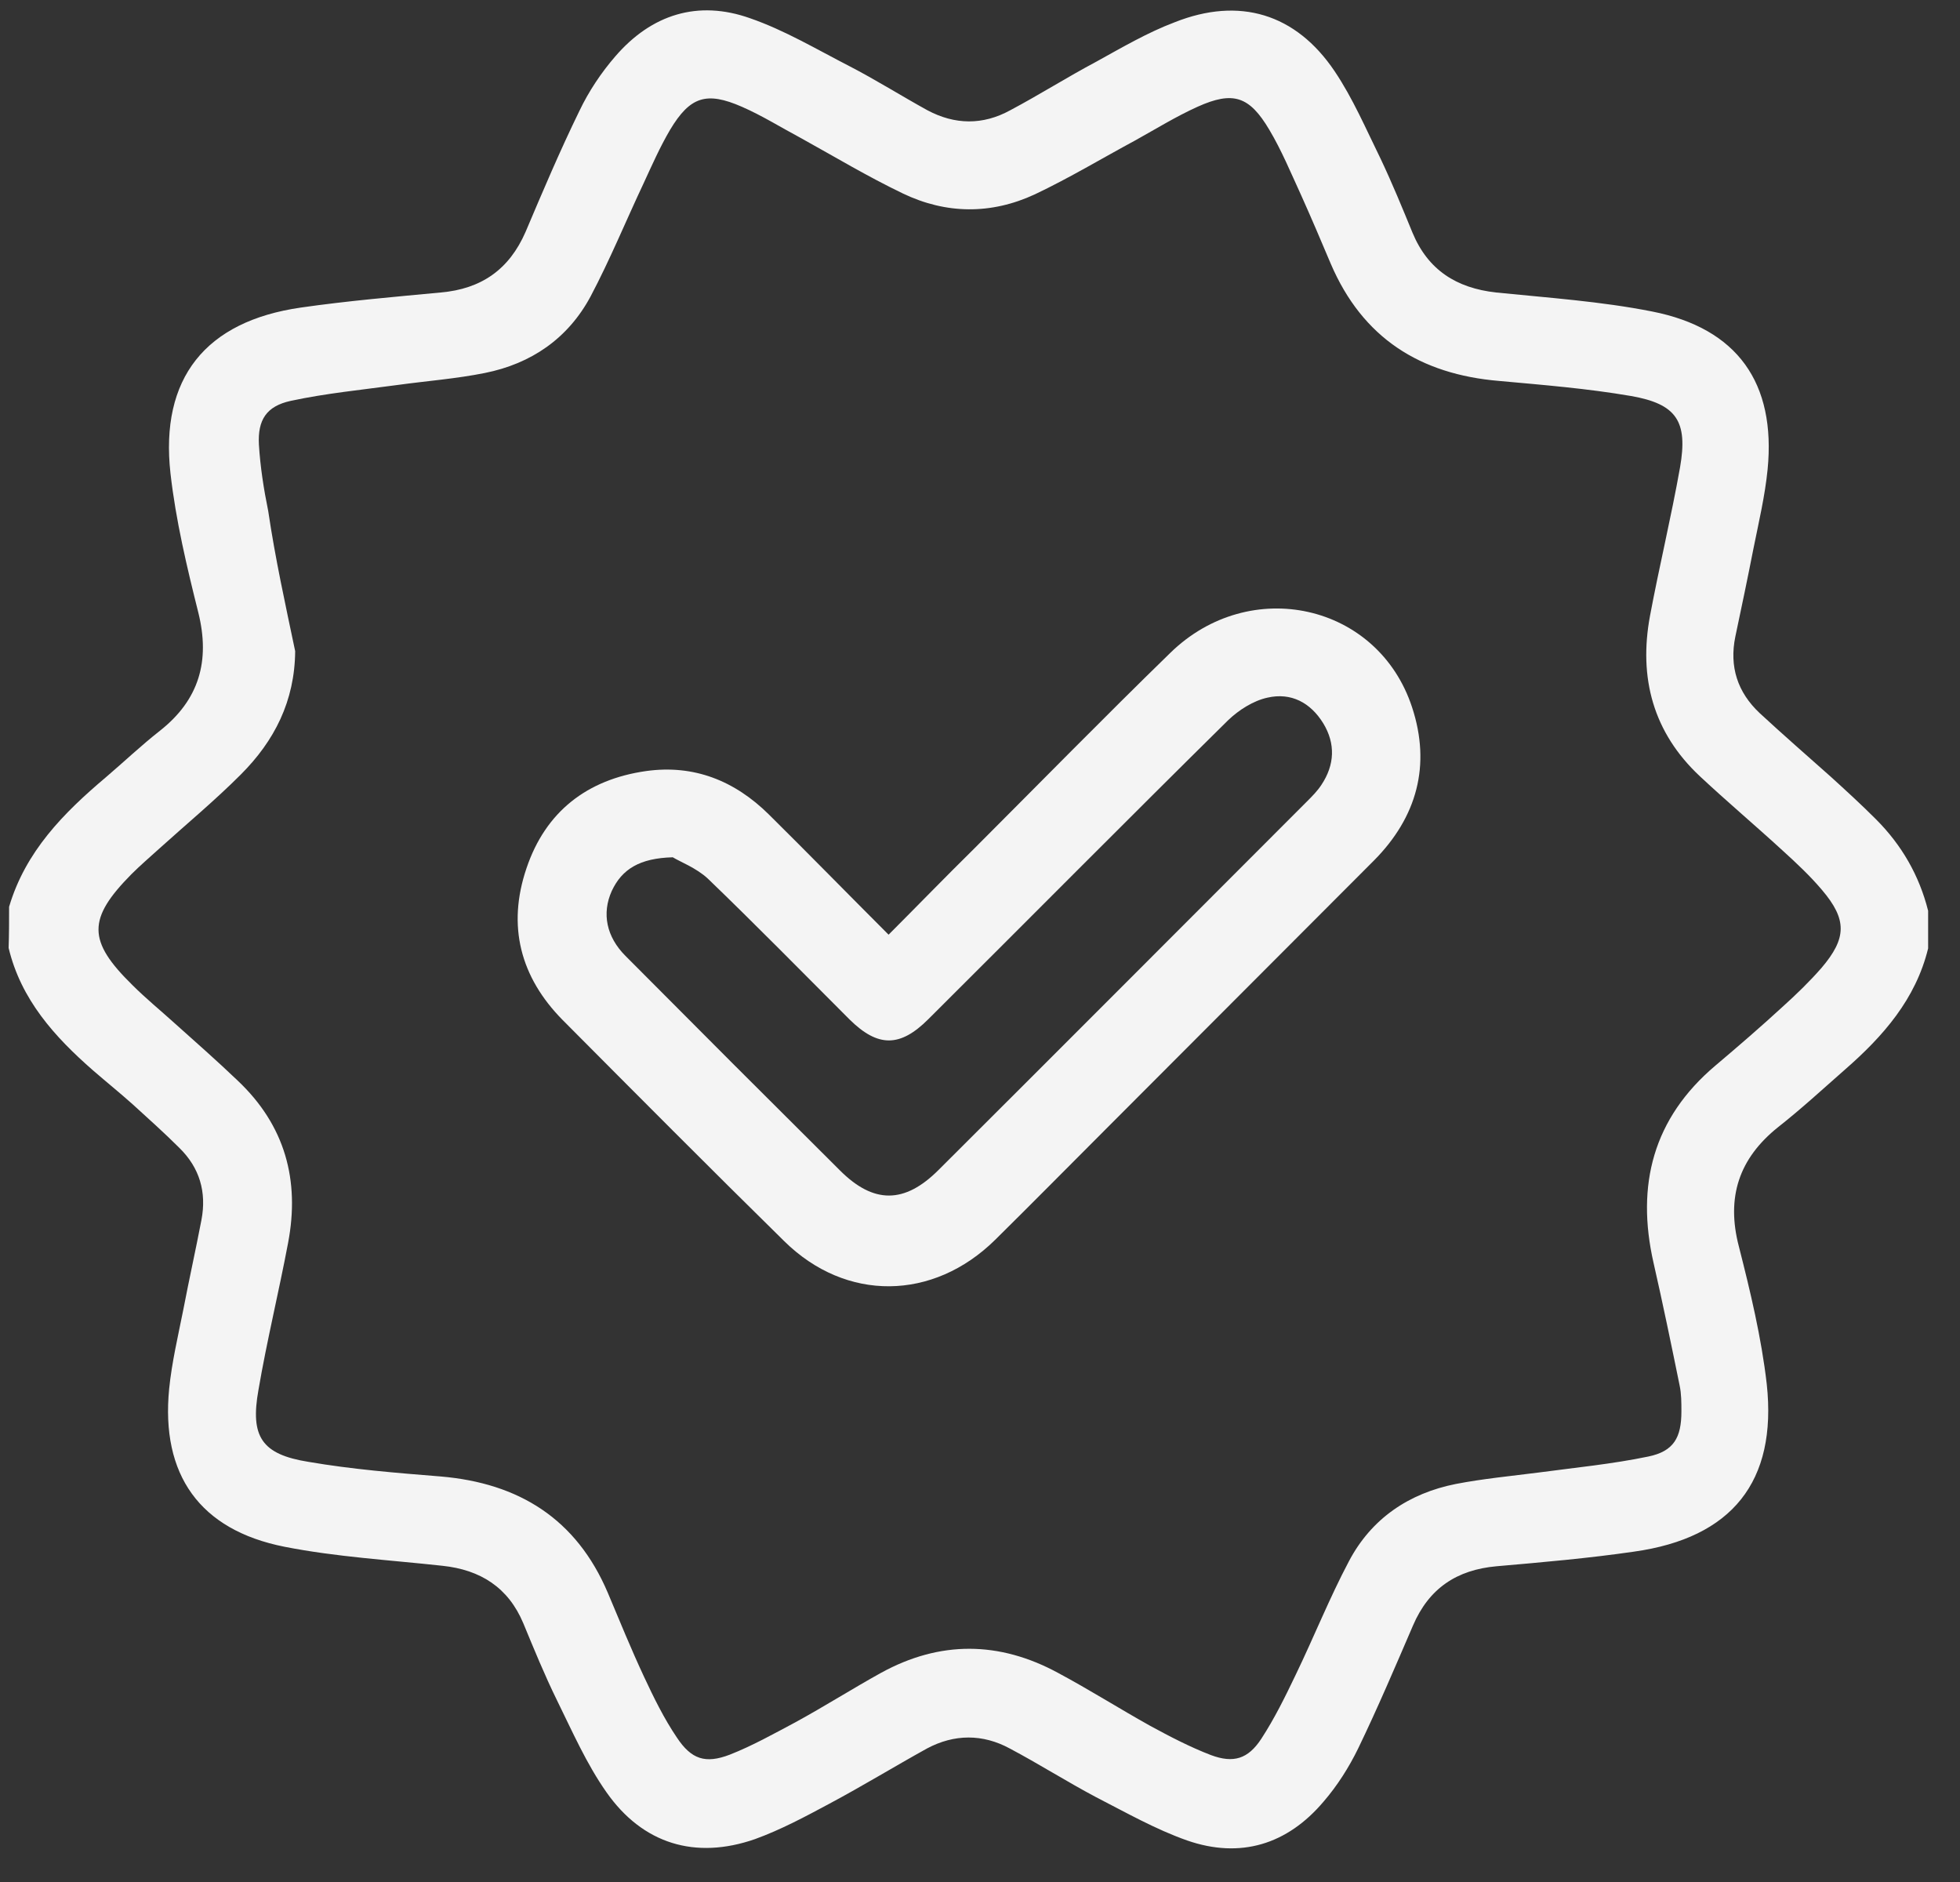 <svg width="50" height="48" viewBox="0 0 50 48" fill="none" xmlns="http://www.w3.org/2000/svg">
<rect x="0" y="0" width="50" height="48" fill="#333333" stroke="none"/>
<path d="M0.232 23.128C0.649 21.718 1.619 20.737 2.702 19.823C3.165 19.428 3.604 19.011 4.078 18.639C5.082 17.849 5.364 16.856 5.06 15.627C4.766 14.454 4.484 13.269 4.349 12.074C4.078 9.648 5.24 8.193 7.677 7.844C8.861 7.674 10.045 7.573 11.241 7.46C12.279 7.37 12.989 6.874 13.407 5.915C13.847 4.877 14.287 3.839 14.783 2.824C15.02 2.328 15.336 1.854 15.697 1.437C16.622 0.365 17.806 -0.007 19.137 0.466C20.017 0.771 20.829 1.256 21.664 1.685C22.34 2.034 22.983 2.44 23.66 2.813C24.36 3.185 25.07 3.196 25.77 2.813C26.514 2.418 27.225 1.967 27.969 1.572C28.623 1.211 29.278 0.827 29.966 0.568C31.613 -0.086 33.056 0.342 34.049 1.82C34.512 2.508 34.85 3.298 35.222 4.054C35.516 4.674 35.775 5.306 36.034 5.937C36.429 6.885 37.151 7.347 38.166 7.46C39.497 7.595 40.84 7.686 42.148 7.945C44.325 8.374 45.307 9.772 45.092 11.972C45.025 12.649 44.867 13.314 44.731 13.991C44.585 14.736 44.427 15.491 44.269 16.236C44.111 17.003 44.325 17.657 44.889 18.187C45.487 18.74 46.096 19.27 46.705 19.812C47.089 20.161 47.484 20.522 47.856 20.895C48.51 21.549 48.961 22.327 49.187 23.23C49.187 23.545 49.187 23.872 49.187 24.188C48.871 25.485 48.036 26.433 47.066 27.279C46.502 27.775 45.95 28.283 45.363 28.745C44.359 29.546 44.032 30.539 44.359 31.791C44.652 32.942 44.934 34.115 45.07 35.299C45.34 37.792 44.179 39.224 41.686 39.574C40.524 39.743 39.351 39.845 38.178 39.947C37.162 40.037 36.452 40.511 36.046 41.458C35.594 42.507 35.143 43.567 34.647 44.594C34.41 45.079 34.117 45.541 33.767 45.947C32.842 47.042 31.646 47.414 30.282 46.94C29.481 46.658 28.725 46.229 27.958 45.835C27.213 45.44 26.503 44.989 25.758 44.594C25.07 44.222 24.348 44.222 23.649 44.594C22.814 45.056 22.002 45.553 21.156 46.004C20.547 46.331 19.915 46.669 19.261 46.906C17.738 47.436 16.396 47.03 15.471 45.711C14.963 44.989 14.602 44.165 14.208 43.364C13.892 42.721 13.621 42.056 13.35 41.402C12.967 40.488 12.256 40.037 11.286 39.935C9.944 39.788 8.579 39.71 7.259 39.45C5.093 39.022 4.101 37.611 4.315 35.423C4.383 34.746 4.541 34.081 4.676 33.404C4.823 32.637 4.992 31.881 5.139 31.114C5.274 30.404 5.093 29.783 4.575 29.276C4.191 28.892 3.785 28.531 3.39 28.17C3.063 27.877 2.713 27.595 2.375 27.302C1.394 26.444 0.536 25.497 0.22 24.177C0.232 23.827 0.232 23.478 0.232 23.128ZM7.53 16.608C7.519 17.883 7 18.898 6.142 19.755C5.477 20.421 4.755 21.019 4.056 21.65C3.819 21.865 3.582 22.068 3.356 22.293C2.228 23.433 2.228 23.997 3.379 25.125C3.717 25.463 4.09 25.767 4.439 26.083C4.981 26.568 5.533 27.053 6.064 27.561C7.27 28.7 7.654 30.099 7.349 31.701C7.113 32.953 6.808 34.194 6.594 35.446C6.379 36.641 6.673 37.093 7.868 37.284C8.985 37.476 10.113 37.566 11.241 37.657C13.238 37.826 14.704 38.739 15.505 40.623C15.809 41.345 16.103 42.067 16.43 42.767C16.678 43.297 16.937 43.827 17.265 44.312C17.637 44.876 17.998 44.989 18.618 44.752C19.193 44.526 19.735 44.222 20.288 43.928C21.032 43.522 21.743 43.071 22.476 42.665C23.976 41.842 25.488 41.853 26.988 42.665C27.789 43.094 28.556 43.579 29.345 44.019C29.842 44.289 30.361 44.56 30.891 44.763C31.466 44.977 31.838 44.864 32.177 44.346C32.515 43.827 32.786 43.274 33.056 42.71C33.519 41.751 33.914 40.759 34.41 39.822C34.985 38.728 35.944 38.085 37.14 37.848C37.839 37.713 38.561 37.645 39.261 37.555C40.185 37.431 41.122 37.341 42.047 37.149C42.701 37.014 42.893 36.664 42.893 35.998C42.893 35.773 42.893 35.547 42.847 35.333C42.633 34.284 42.419 33.246 42.182 32.208C41.731 30.223 42.171 28.52 43.761 27.177C44.348 26.681 44.923 26.185 45.487 25.666C45.825 25.361 46.164 25.034 46.468 24.685C47.111 23.929 47.123 23.455 46.48 22.699C46.175 22.338 45.825 22.011 45.465 21.684C44.776 21.052 44.054 20.443 43.366 19.8C42.171 18.684 41.798 17.285 42.092 15.706C42.329 14.442 42.633 13.19 42.859 11.916C43.062 10.743 42.769 10.303 41.607 10.1C40.49 9.908 39.362 9.818 38.245 9.716C36.226 9.547 34.76 8.622 33.948 6.727C33.7 6.14 33.451 5.554 33.192 4.978C32.932 4.414 32.696 3.839 32.38 3.309C31.872 2.452 31.455 2.316 30.552 2.722C30 2.971 29.492 3.286 28.962 3.58C28.105 4.042 27.281 4.539 26.401 4.956C25.285 5.475 24.134 5.464 23.029 4.933C22.137 4.505 21.291 3.997 20.434 3.523C19.927 3.253 19.442 2.948 18.923 2.722C18.02 2.328 17.603 2.463 17.095 3.309C16.836 3.749 16.633 4.211 16.419 4.674C15.967 5.633 15.561 6.625 15.065 7.562C14.49 8.633 13.553 9.276 12.369 9.513C11.636 9.66 10.891 9.716 10.147 9.818C9.233 9.942 8.308 10.032 7.417 10.224C6.797 10.359 6.571 10.709 6.605 11.34C6.639 11.904 6.729 12.48 6.842 13.032C7.022 14.251 7.282 15.424 7.53 16.608Z" fill="#F4F4F4"/>
<path d="M22.668 23.839C23.412 23.094 24.123 22.361 24.845 21.65C26.514 19.981 28.161 18.3 29.853 16.653C31.884 14.668 35.155 15.39 36.023 18.041C36.508 19.518 36.148 20.838 35.053 21.944C32.752 24.245 30.462 26.546 28.161 28.847C27.236 29.772 26.323 30.697 25.386 31.622C23.807 33.178 21.585 33.212 20.006 31.656C18.111 29.794 16.227 27.899 14.354 26.016C13.272 24.921 12.933 23.613 13.43 22.147C13.915 20.703 14.975 19.879 16.486 19.665C17.705 19.496 18.742 19.913 19.611 20.77C20.615 21.763 21.619 22.79 22.668 23.839ZM17.163 21.865C16.317 21.887 15.866 22.169 15.607 22.722C15.347 23.297 15.471 23.895 15.956 24.38C17.772 26.207 19.6 28.035 21.427 29.851C22.284 30.708 23.074 30.708 23.942 29.84C27.078 26.715 30.203 23.579 33.339 20.443C33.474 20.308 33.609 20.173 33.711 20.015C34.049 19.507 34.072 18.966 33.756 18.447C33.429 17.917 32.933 17.657 32.335 17.793C31.974 17.871 31.602 18.108 31.331 18.368C28.77 20.895 26.232 23.455 23.683 25.993C22.961 26.715 22.397 26.715 21.675 26.004C20.468 24.797 19.273 23.579 18.054 22.406C17.761 22.135 17.344 21.977 17.163 21.865Z" fill="#F4F4F4"/>
</svg>
